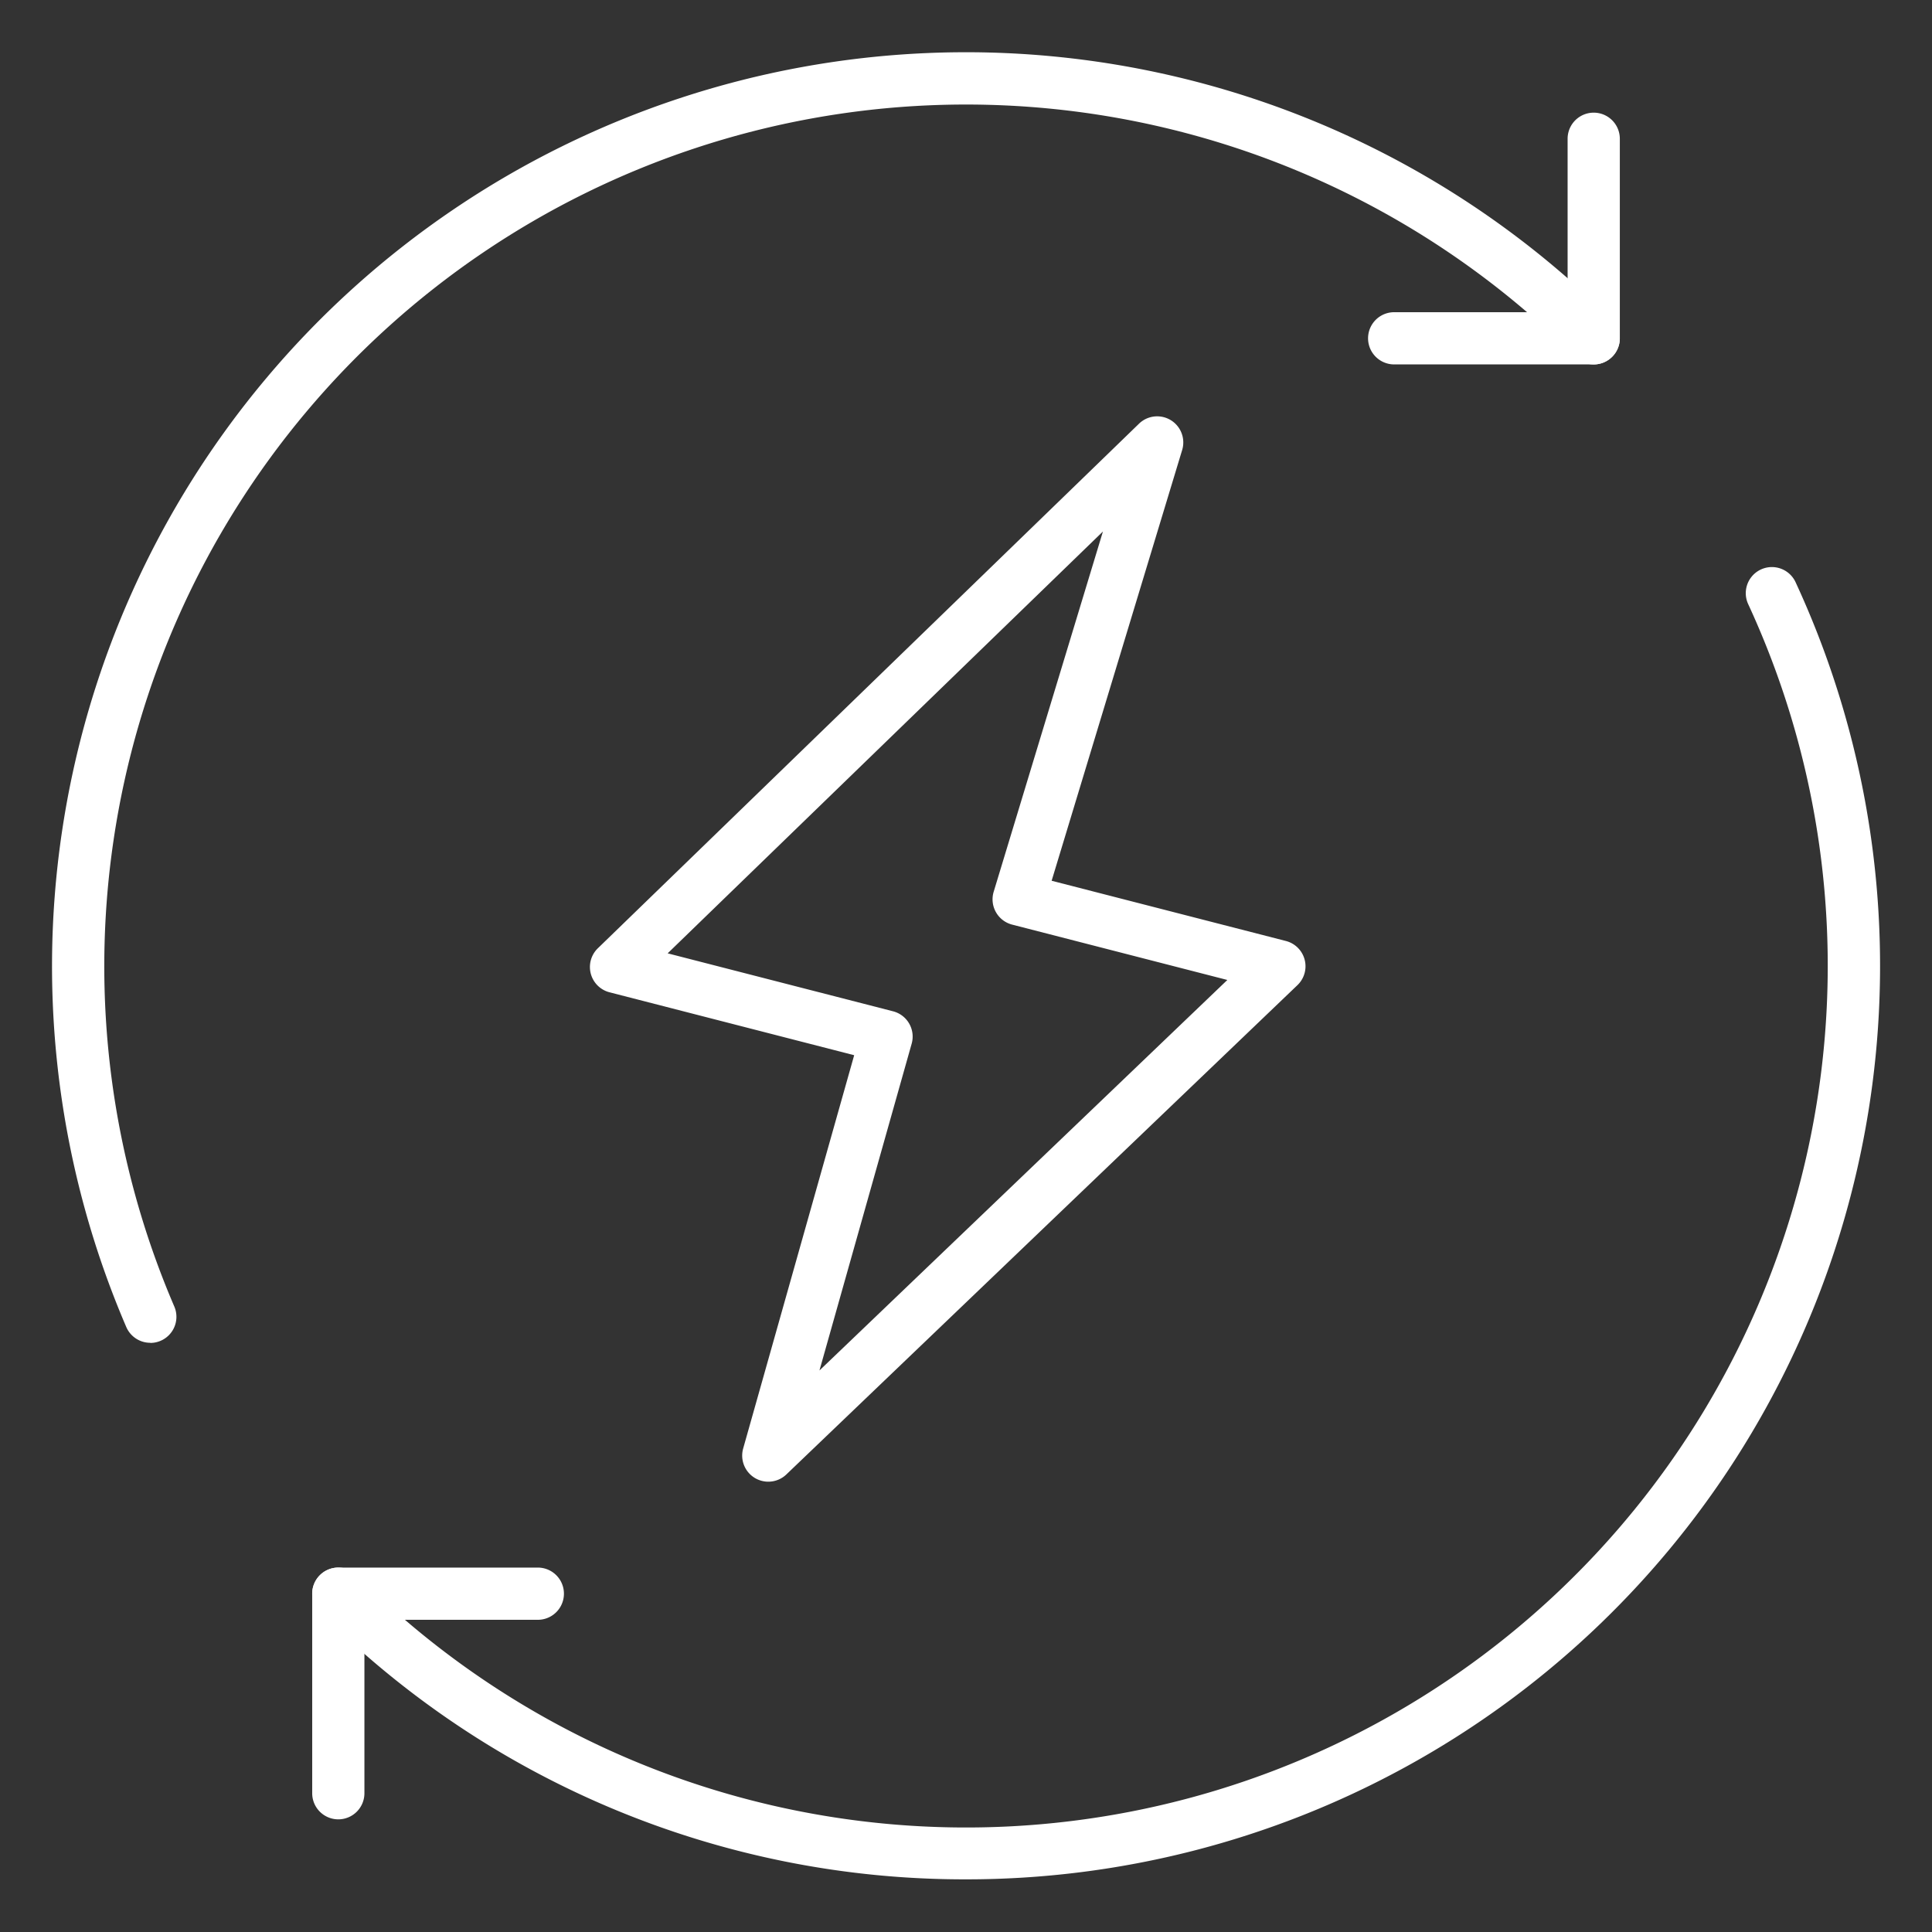<svg xmlns="http://www.w3.org/2000/svg" viewBox="0 0 74 74" id="Energy">
  <rect x="0" y="0" width="74" height="74" fill="#333333" stroke="none"/>
  <path d="M5.756 51.432a1 1 0 0 1-.92-.606A35.006 35.006 0 0 1 61.749 12.251a1 1 0 0 1-1.415 1.415A33.006 33.006 0 0 0 6.674 50.037a1 1 0 0 1-.918 1.4zM37 71.983A34.893 34.893 0 0 1 12.251 61.749a1 1 0 1 1 1.415-1.415 33.006 33.006 0 0 0 53.291-37.2 1 1 0 0 1 1.815-.84A34.987 34.987 0 0 1 37 71.983z" fill="#ffffff" class="color000000 svgShape"></path>
  <path d="M61.042 13.958H53.4a1 1 0 0 1 0-2h6.643V5.315a1 1 0 1 1 2 0v7.643A1 1 0 0 1 61.042 13.958zM12.958 69.685a1 1 0 0 1-1-1V61.042a1 1 0 0 1 1-1H20.6a1 1 0 0 1 0 2H13.958v6.643A1 1 0 0 1 12.958 69.685zM29.427 56.752a1 1 0 0 1-.962-1.271l4.252-15.064-9.371-2.41a1 1 0 0 1-.447-1.686L43.627 16.228a1 1 0 0 1 1.653 1.007l-5 16.5 8.973 2.307a1 1 0 0 1 .442 1.691L30.119 56.475A1 1 0 0 1 29.427 56.752zM25.573 36.515l8.633 2.22a1 1 0 0 1 .713 1.24L31.387 52.492 47.01 37.535l-8.242-2.12a1 1 0 0 1-.708-1.258l4.185-13.8z" fill="#ffffff" class="color000000 svgShape"></path>
</svg>
